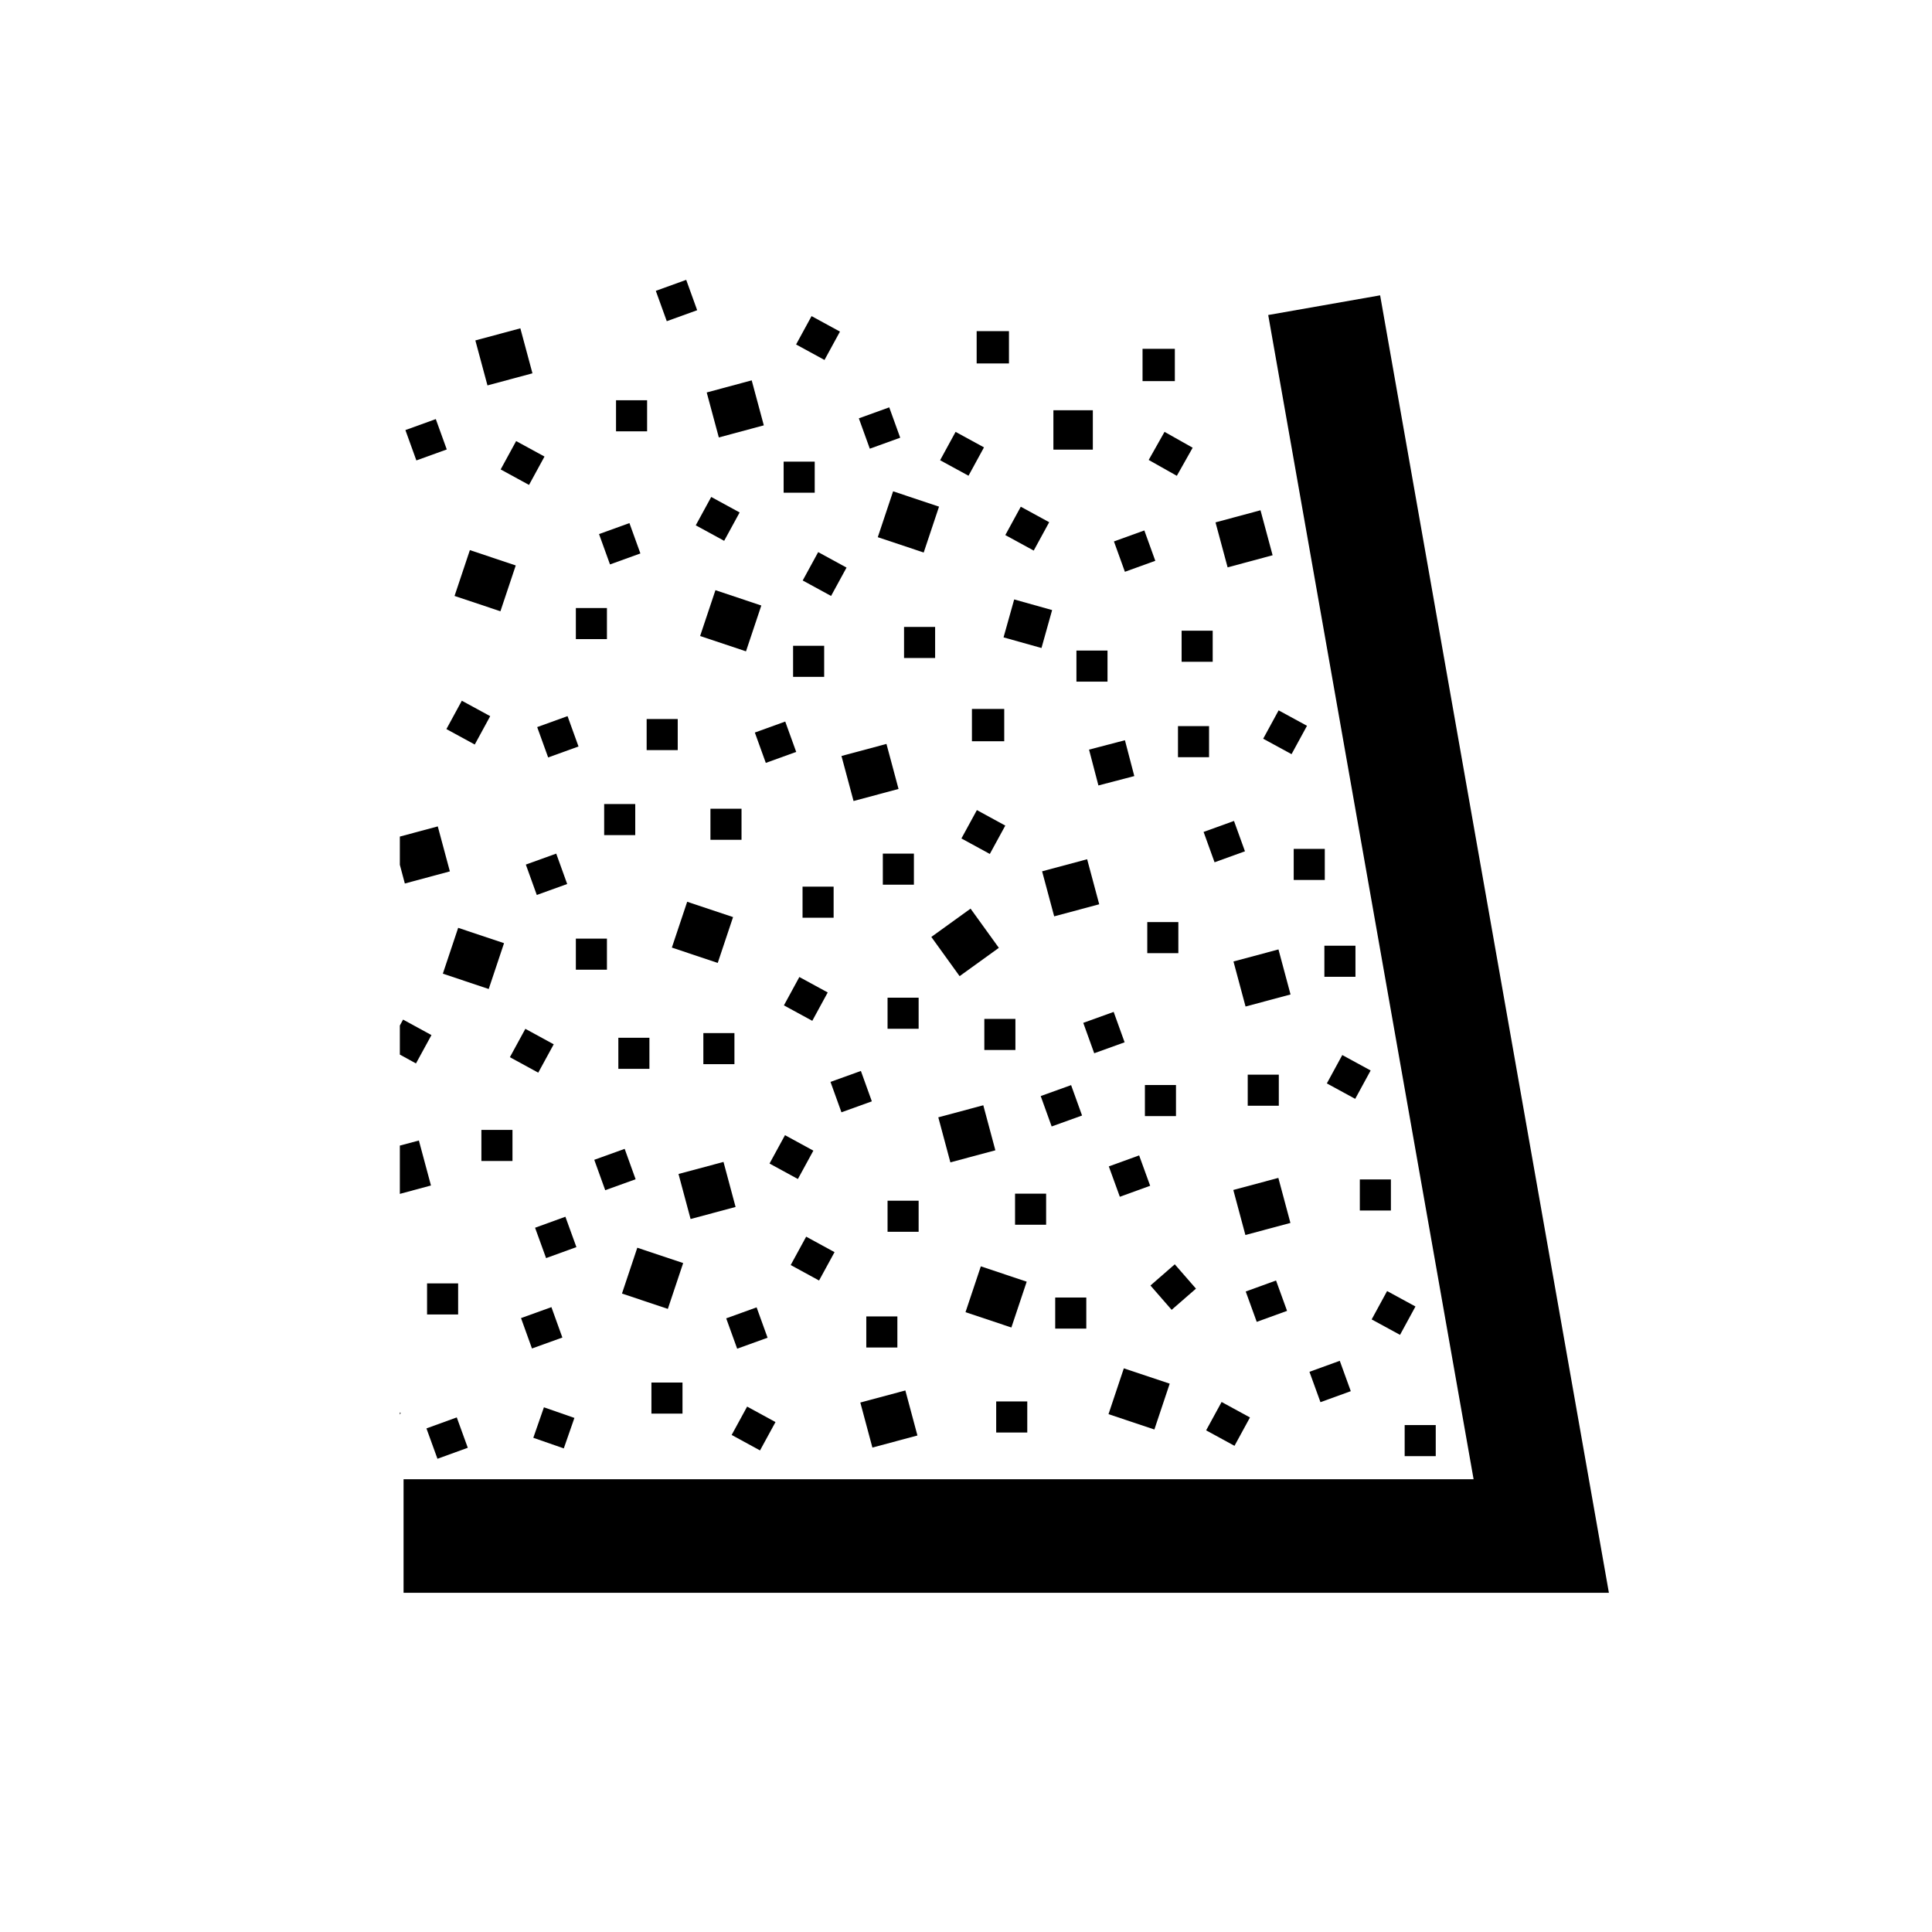 <?xml version="1.0" encoding="utf-8"?>
<!-- Generator: Adobe Illustrator 15.1.0, SVG Export Plug-In . SVG Version: 6.00 Build 0)  -->
<!DOCTYPE svg PUBLIC "-//W3C//DTD SVG 1.1//EN" "http://www.w3.org/Graphics/SVG/1.1/DTD/svg11.dtd">
<svg version="1.1" id="Ebene_1" xmlns="http://www.w3.org/2000/svg" xmlns:xlink="http://www.w3.org/1999/xlink" x="0px" y="0px"
	 width="42.521px" height="42.52px" viewBox="0 0 42.521 42.52" enable-background="new 0 0 42.521 42.52" xml:space="preserve">
<polygon points="8.882,35.056 35.41,35.056 30.375,6.5 27.912,6.933 32.432,32.556 8.882,32.556 "/>
<g>
	<rect x="26.006" y="13.881" width="0.684" height="0.684"/>
	<rect x="25.198" y="23.88" width="0.684" height="0.684"/>
	<rect x="17.663" y="19.514" width="0.684" height="0.684"/>
	<rect x="15.48" y="22.737" width="0.684" height="0.684"/>
	<rect x="13.609" y="22.84" width="0.684" height="0.684"/>
	<rect x="10.595" y="24.868" width="0.684" height="0.684"/>
	<rect x="14.337" y="30.428" width="0.684" height="0.684"/>
	<rect x="13.297" y="17.696" width="0.684" height="0.684"/>
	<rect x="12.674" y="13.382" width="0.684" height="0.684"/>
	<rect x="14.232" y="15.825" width="0.684" height="0.684"/>
	<rect x="17.455" y="14.213" width="0.684" height="0.684"/>
	<rect x="21.664" y="22.425" width="0.684" height="0.684"/>
	<rect x="25.25" y="20.294" width="0.684" height="0.684"/>
	<rect x="23.691" y="14.318" width="0.684" height="0.684"/>
	<rect x="29.928" y="25.958" width="0.684" height="0.684"/>
	<rect x="28.473" y="18.683" width="0.684" height="0.684"/>
	<rect x="30.915" y="31.364" width="0.684" height="0.684"/>
	<rect x="23.224" y="28.557" width="0.684" height="0.684"/>
	<rect x="21.925" y="30.844" width="0.684" height="0.684"/>
	<rect x="19.534" y="26.426" width="0.684" height="0.684"/>
	<rect x="19.066" y="28.973" width="0.684" height="0.684"/>
	<rect x="22.34" y="26.271" width="0.684" height="0.684"/>
	<rect x="29.148" y="20.814" width="0.684" height="0.684"/>
	<rect x="19.534" y="21.958" width="0.684" height="0.684"/>
	<rect x="19.43" y="18.787" width="0.684" height="0.684"/>
	<rect x="25.926" y="15.981" width="0.684" height="0.684"/>
	<rect x="17.247" y="10.16" width="0.684" height="0.684"/>
	<rect x="15.636" y="17.799" width="0.684" height="0.684"/>
	<rect x="12.674" y="20.658" width="0.684" height="0.684"/>
	<rect x="19.897" y="13.798" width="0.684" height="0.684"/>
	<rect x="13.558" y="8.809" width="0.684" height="0.684"/>
	<rect x="9.399" y="28.246" width="0.684" height="0.684"/>
	<rect x="27.461" y="23.652" width="0.684" height="0.684"/>
	<rect x="24.042" y="16.383" transform="matrix(0.968 -0.253 0.253 0.968 -3.449 6.722)" width="0.816" height="0.815"/>
	<rect x="22.196" y="13.291" transform="matrix(-0.963 -0.27 0.27 -0.963 40.708 33.054)" width="0.867" height="0.867"/>
	<rect x="23.184" y="9.029" width="0.868" height="0.867"/>
	<rect x="26.872" y="11.335" transform="matrix(0.26 0.966 -0.966 0.26 31.705 -17.675)" width="1.025" height="1.025"/>
	<rect x="27.261" y="21.005" transform="matrix(0.966 -0.259 0.259 0.966 -4.627 7.931)" width="1.025" height="1.026"/>
	<rect x="23.053" y="19.031" transform="matrix(-0.259 -0.966 0.966 -0.259 10.788 47.366)" width="1.026" height="1.026"/>
	<rect x="20.765" y="24.436" transform="matrix(0.966 -0.259 0.259 0.966 -5.737 6.364)" width="1.025" height="1.026"/>
	<rect x="27.262" y="26.046" transform="matrix(-0.259 -0.966 0.966 -0.259 9.31 60.262)" width="1.026" height="1.026"/>
	<rect x="18.634" y="16.484" transform="matrix(0.966 -0.259 0.259 0.966 -3.75 5.541)" width="1.025" height="1.026"/>
	<rect x="15.672" y="8.481" transform="matrix(0.26 0.966 -0.966 0.26 20.662 -8.973)" width="1.025" height="1.025"/>
	<rect x="10.58" y="7.337" transform="matrix(0.26 0.966 -0.966 0.26 15.789 -4.902)" width="1.025" height="1.025"/>
	<polygon points="8.91,19.445 9.901,19.178 9.635,18.188 8.8,18.412 8.8,19.033 	"/>
	<polygon points="9.485,26.091 9.219,25.101 8.8,25.213 8.8,26.276 	"/>
	<rect x="15.049" y="25.683" transform="matrix(0.966 -0.259 0.259 0.966 -6.256 4.926)" width="1.025" height="1.026"/>
	<rect x="19.05" y="30.724" transform="matrix(-0.259 -0.966 0.966 -0.259 -5.545 58.219)" width="1.026" height="1.026"/>
	<rect x="22.249" y="11.268" transform="matrix(-0.479 0.878 -0.878 -0.479 43.642 -2.644)" width="0.711" height="0.712"/>
	<rect x="11.153" y="9.834" transform="matrix(-0.878 -0.479 0.479 -0.878 16.725 24.649)" width="0.711" height="0.711"/>
	<rect x="17.649" y="7.08" transform="matrix(0.878 0.479 -0.479 0.878 5.757 -7.713)" width="0.712" height="0.711"/>
	<rect x="27.939" y="15.759" transform="matrix(0.478 -0.878 0.878 0.478 0.61 33.256)" width="0.711" height="0.711"/>
	<rect x="29.342" y="23.347" transform="matrix(0.478 -0.878 0.878 0.478 -5.322 38.447)" width="0.711" height="0.711"/>
	<rect x="30.33" y="28.543" transform="matrix(0.478 -0.878 0.878 0.478 -9.37 42.025)" width="0.711" height="0.711"/>
	<rect x="26.692" y="30.986" transform="matrix(-0.878 -0.479 0.479 -0.878 35.763 71.812)" width="0.711" height="0.711"/>
	<rect x="17.545" y="27.349" transform="matrix(-0.878 -0.479 0.479 -0.878 20.331 60.599)" width="0.711" height="0.711"/>
	<rect x="17.078" y="25.115" transform="matrix(-0.878 -0.479 0.479 -0.878 20.525 56.18)" width="0.711" height="0.711"/>
	<rect x="16.246" y="31.09" transform="matrix(-0.878 -0.479 0.479 -0.878 16.099 67.001)" width="0.711" height="0.711"/>
	<polygon points="9.155,23.405 9.496,22.781 8.871,22.44 8.8,22.571 8.8,23.21 	"/>
	<rect x="21.287" y="17.941" transform="matrix(-0.479 0.878 -0.878 -0.479 48.074 8.074)" width="0.711" height="0.712"/>
	<rect x="17.805" y="12.277" transform="matrix(-0.878 -0.479 0.479 -0.878 28.043 32.424)" width="0.711" height="0.711"/>
	<rect x="20.819" y="9.626" transform="matrix(0.878 0.479 -0.479 0.878 7.363 -8.919)" width="0.712" height="0.711"/>
	<rect x="17.389" y="21.631" transform="matrix(0.478 -0.878 0.878 0.478 -10.051 27.055)" width="0.711" height="0.711"/>
	<polygon points="8.8,31.085 8.8,31.134 8.82,31.096 	"/>
	<rect x="11.36" y="22.775" transform="matrix(-0.878 -0.479 0.479 -0.878 10.911 49.046)" width="0.711" height="0.711"/>
	<rect x="9.958" y="15.551" transform="matrix(0.478 -0.878 0.878 0.478 -8.589 17.356)" width="0.711" height="0.711"/>
	<rect x="15.442" y="11.06" transform="matrix(0.878 0.479 -0.479 0.878 7.393 -6.17)" width="0.712" height="0.711"/>
	<rect x="21.495" y="7.288" width="0.711" height="0.711"/>
	<rect x="25.398" y="9.64" transform="matrix(-0.871 -0.491 0.491 -0.871 43.289 31.339)" width="0.711" height="0.71"/>
	<rect x="25.146" y="7.677" width="0.711" height="0.711"/>
	<rect x="19" y="9.054" transform="matrix(0.34 0.941 -0.941 0.34 21.631 -11.992)" width="0.71" height="0.711"/>
	<rect x="24.614" y="11.758" transform="matrix(0.34 0.941 -0.941 0.34 27.881 -15.485)" width="0.71" height="0.711"/>
	<rect x="26.588" y="18.149" transform="matrix(0.34 0.941 -0.941 0.34 35.197 -13.122)" width="0.71" height="0.711"/>
	<rect x="18.377" y="23.659" transform="matrix(0.941 -0.339 0.339 0.941 -7.035 7.778)" width="0.711" height="0.711"/>
	<rect x="25.445" y="27.972" transform="matrix(-0.657 -0.754 0.754 -0.657 21.413 66.391)" width="0.71" height="0.71"/>
	<rect x="16.09" y="28.855" transform="matrix(0.34 0.941 -0.941 0.34 38.334 3.822)" width="0.71" height="0.711"/>
	<rect x="23.002" y="23.97" transform="matrix(0.941 -0.339 0.339 0.941 -6.866 9.365)" width="0.711" height="0.711"/>
	<rect x="11.569" y="28.857" transform="matrix(0.941 -0.339 0.339 0.941 -9.202 5.777)" width="0.711" height="0.711"/>
	<rect x="11.673" y="18.878" transform="matrix(0.941 -0.339 0.339 0.941 -5.811 5.221)" width="0.711" height="0.711"/>
	<rect x="13.18" y="25.374" transform="matrix(0.941 -0.339 0.339 0.941 -7.925 6.117)" width="0.711" height="0.711"/>
	<rect x="11.881" y="26.881" transform="matrix(-0.341 -0.94 0.94 -0.341 -9.198 48.024)" width="0.711" height="0.71"/>
	<rect x="9.49" y="31.298" transform="matrix(-0.341 -0.94 0.94 -0.341 -16.556 51.699)" width="0.711" height="0.71"/>
	<rect x="16.715" y="15.967" transform="matrix(0.34 0.941 -0.941 0.34 26.624 -5.277)" width="0.71" height="0.711"/>
	<rect x="23.938" y="22.359" transform="matrix(0.941 -0.339 0.339 0.941 -6.264 9.587)" width="0.711" height="0.711"/>
	<rect x="24.51" y="25.531" transform="matrix(-0.341 -0.94 0.94 -0.341 9.005 58.085)" width="0.711" height="0.71"/>
	<rect x="27.524" y="28.284" transform="matrix(-0.341 -0.94 0.94 -0.341 10.458 64.61)" width="0.711" height="0.71"/>
	<rect x="9.023" y="9.315" transform="matrix(0.34 0.941 -0.941 0.34 15.289 -2.434)" width="0.71" height="0.711"/>
	<rect x="14.532" y="6.249" transform="matrix(0.34 0.941 -0.941 0.34 16.042 -9.64)" width="0.71" height="0.711"/>
	<rect x="11.933" y="15.864" transform="matrix(-0.941 0.34 -0.34 -0.941 29.355 27.3)" width="0.71" height="0.71"/>
	<rect x="13.284" y="11.601" transform="matrix(0.34 0.941 -0.941 0.34 20.253 -4.932)" width="0.71" height="0.711"/>
	<rect x="28.927" y="30.051" transform="matrix(-0.341 -0.94 0.94 -0.341 10.678 68.299)" width="0.711" height="0.71"/>
	<rect x="11.828" y="31.091" transform="matrix(-0.945 -0.329 0.329 -0.945 13.357 65.15)" width="0.71" height="0.71"/>
	<rect x="21.391" y="15.603" width="0.711" height="0.711"/>
	<rect x="19.447" y="10.956" transform="matrix(0.317 -0.949 0.949 0.317 2.757 26.805)" width="1.064" height="1.065"/>
	<rect x="21.388" y="28.028" transform="matrix(0.948 0.317 -0.317 0.948 10.196 -5.48)" width="1.065" height="1.064"/>
	<rect x="14.926" y="19.999" transform="matrix(0.948 0.317 -0.317 0.948 7.314 -3.844)" width="1.065" height="1.064"/>
	<rect x="9.884" y="20.572" transform="matrix(0.948 0.317 -0.317 0.948 7.235 -2.215)" width="1.065" height="1.064"/>
	<rect x="10.144" y="12.256" transform="matrix(0.948 0.317 -0.317 0.948 4.61 -2.727)" width="1.065" height="1.064"/>
	<rect x="15.55" y="13.14" transform="matrix(0.948 0.317 -0.317 0.948 5.17 -4.397)" width="1.065" height="1.064"/>
	<rect x="13.834" y="27.587" transform="matrix(-0.948 -0.317 0.317 -0.948 19.068 59.345)" width="1.065" height="1.064"/>
	<rect x="24.539" y="30.238" transform="matrix(-0.948 -0.317 0.317 -0.948 39.084 67.906)" width="1.065" height="1.064"/>
	<rect x="20.694" y="20.207" transform="matrix(0.585 0.811 -0.811 0.585 25.643 -8.606)" width="1.064" height="1.065"/>
</g>
</svg>

